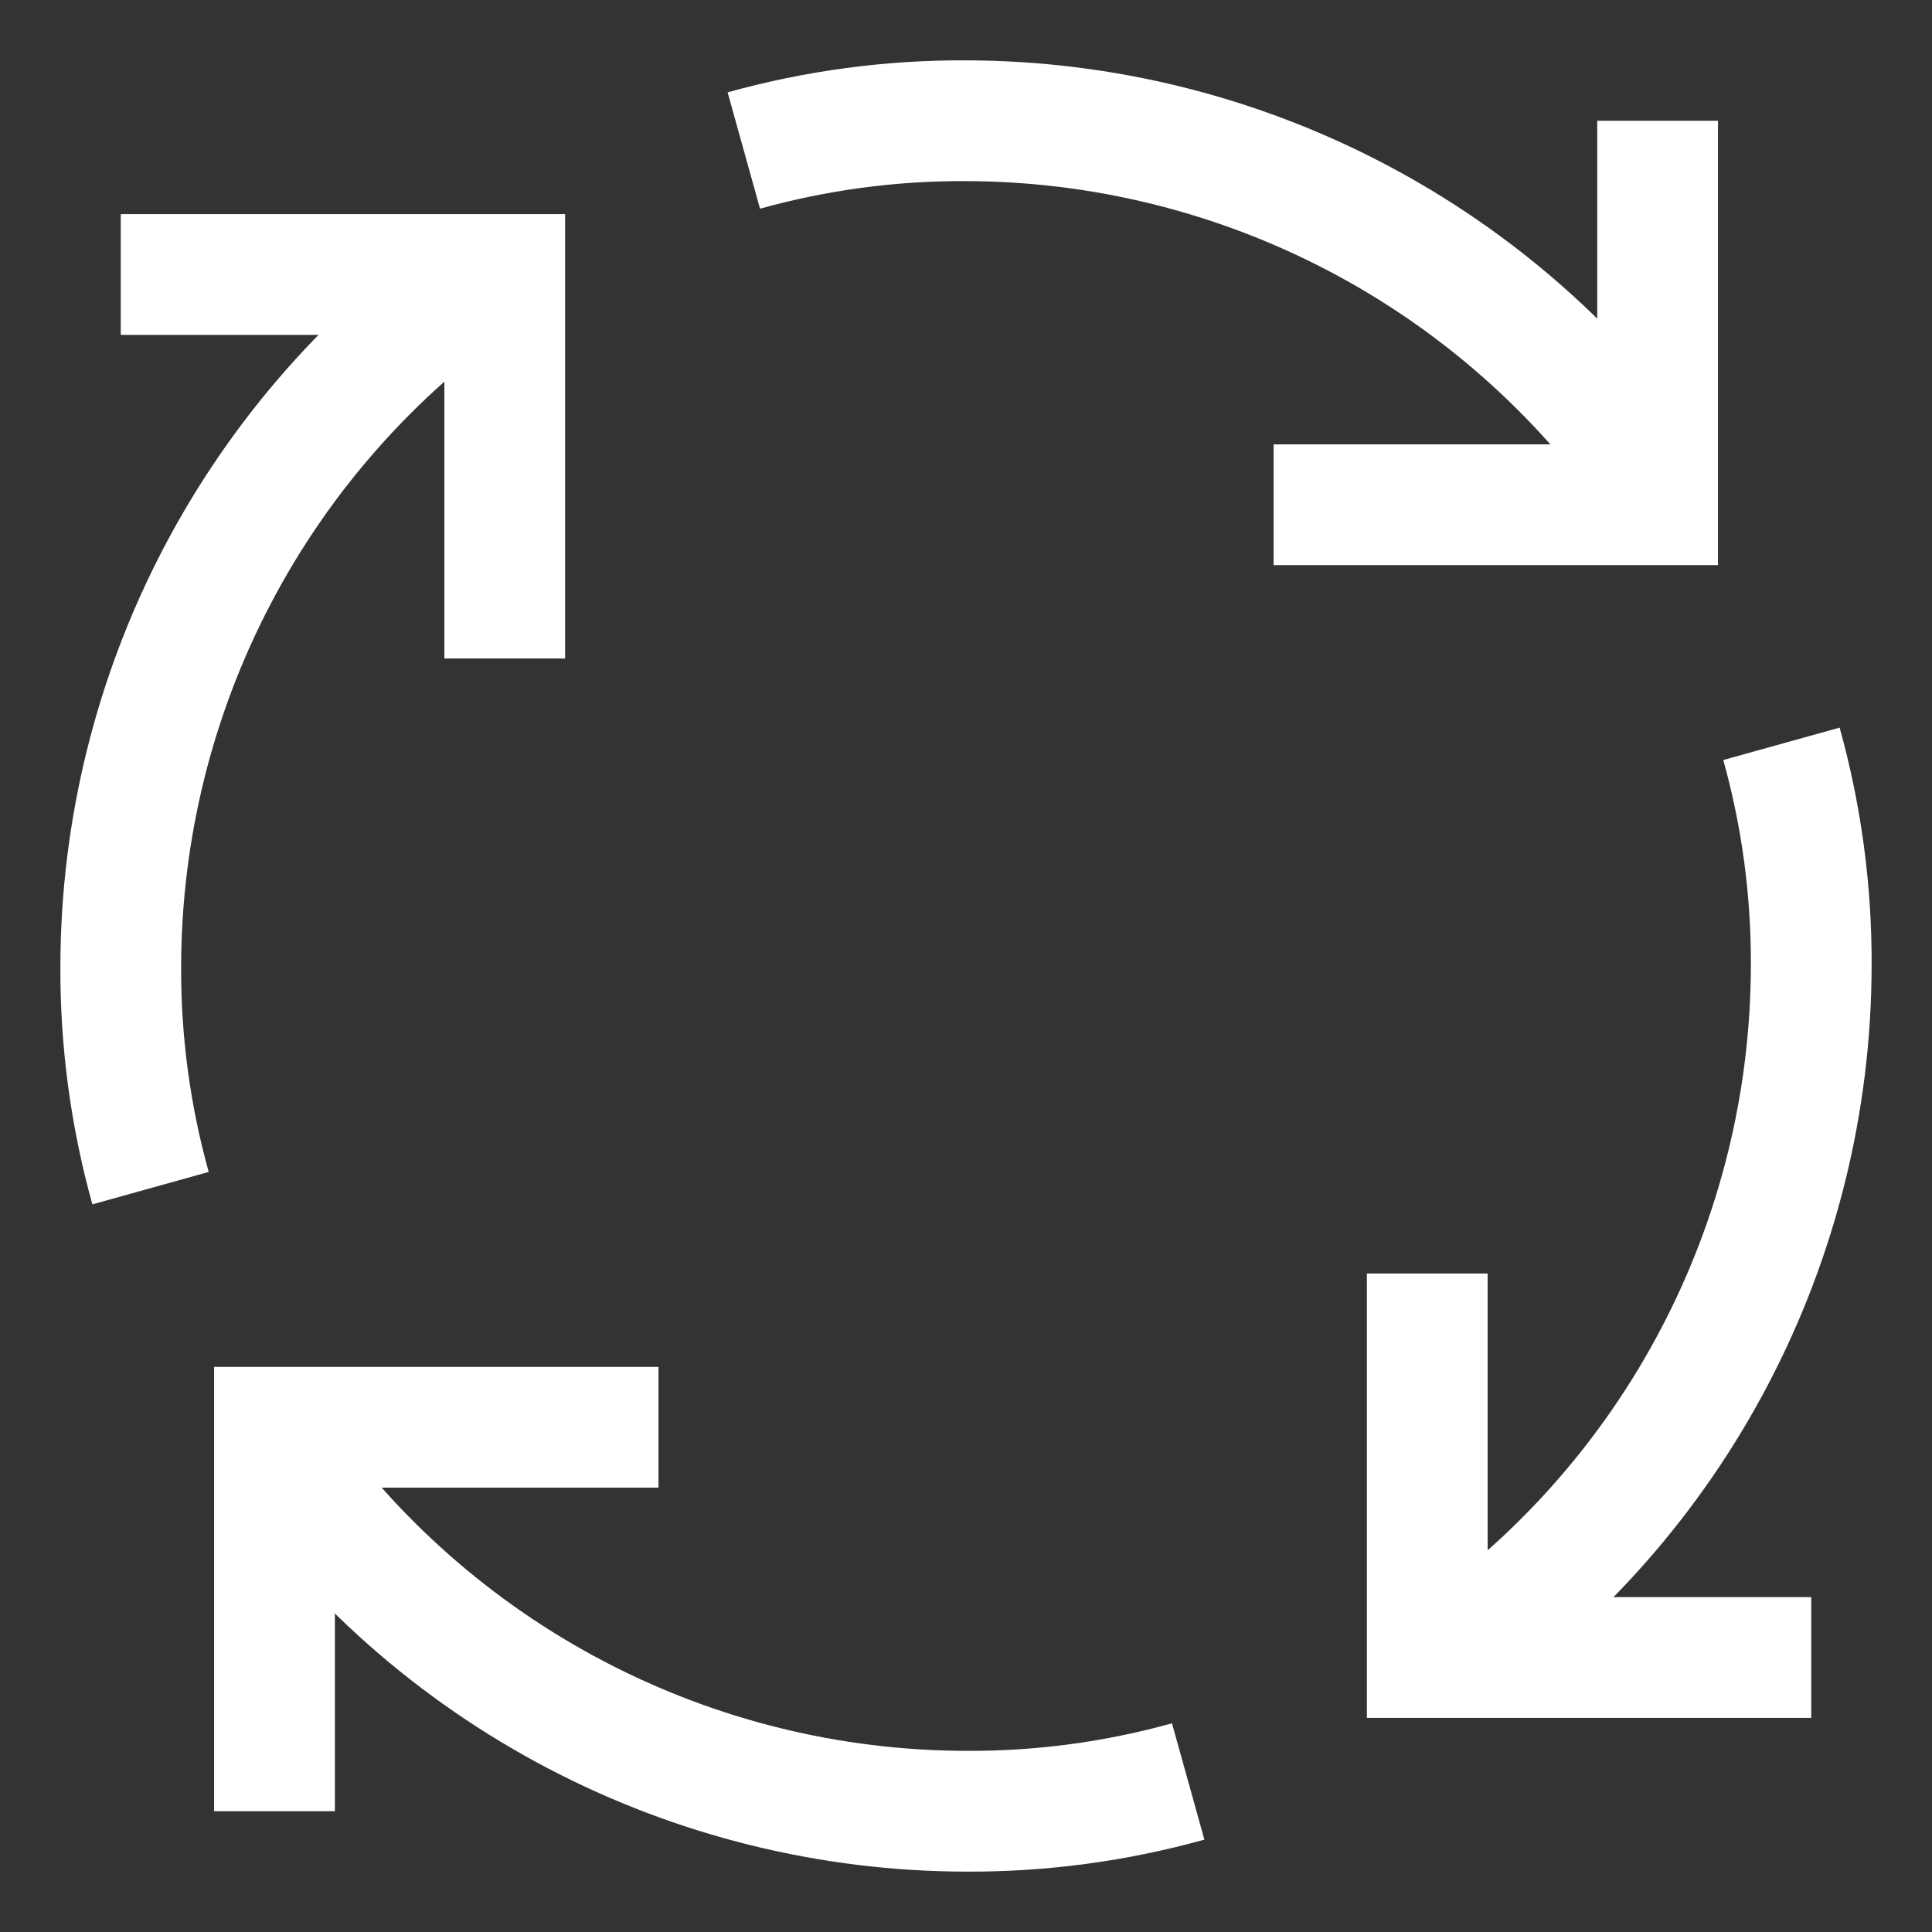 <svg width="75" height="75" viewBox="0 0 75 75" fill="none" xmlns="http://www.w3.org/2000/svg">
<rect x="0" y="0" width="75" height="75" fill="#333333" stroke="none"/>
<path d="M64.348 4.688V19.594H49.441" stroke="white" stroke-width="4.688" stroke-miterlimit="10"/>
<path d="M10.656 70.312V55.406H25.562" stroke="white" stroke-width="4.688" stroke-miterlimit="10"/>
<path d="M70.312 64.344H55.406V49.438" stroke="white" stroke-width="4.688" stroke-miterlimit="10"/>
<path d="M4.688 10.656H19.594V25.562" stroke="white" stroke-width="4.688" stroke-miterlimit="10"/>
<path d="M28.875 5.843C31.683 5.061 34.585 4.672 37.5 4.687C42.776 4.698 47.971 5.982 52.644 8.43C57.318 10.878 61.331 14.418 64.344 18.749" stroke="white" stroke-width="4.688" stroke-miterlimit="10"/>
<path d="M5.844 46.124C5.062 43.317 4.673 40.414 4.688 37.499C4.699 32.224 5.983 27.029 8.431 22.355C10.879 17.682 14.419 13.668 18.75 10.656" stroke="white" stroke-width="4.688" stroke-miterlimit="10"/>
<path d="M10.656 56.25C13.669 60.581 17.682 64.121 22.356 66.569C27.029 69.017 32.224 70.302 37.5 70.312C40.415 70.327 43.317 69.938 46.125 69.156" stroke="white" stroke-width="4.688" stroke-miterlimit="10"/>
<path d="M69.156 28.875C69.938 31.683 70.327 34.585 70.312 37.5C70.302 42.776 69.017 47.971 66.569 52.644C64.121 57.318 60.581 61.331 56.25 64.344" stroke="white" stroke-width="4.688" stroke-miterlimit="10"/>
</svg>
